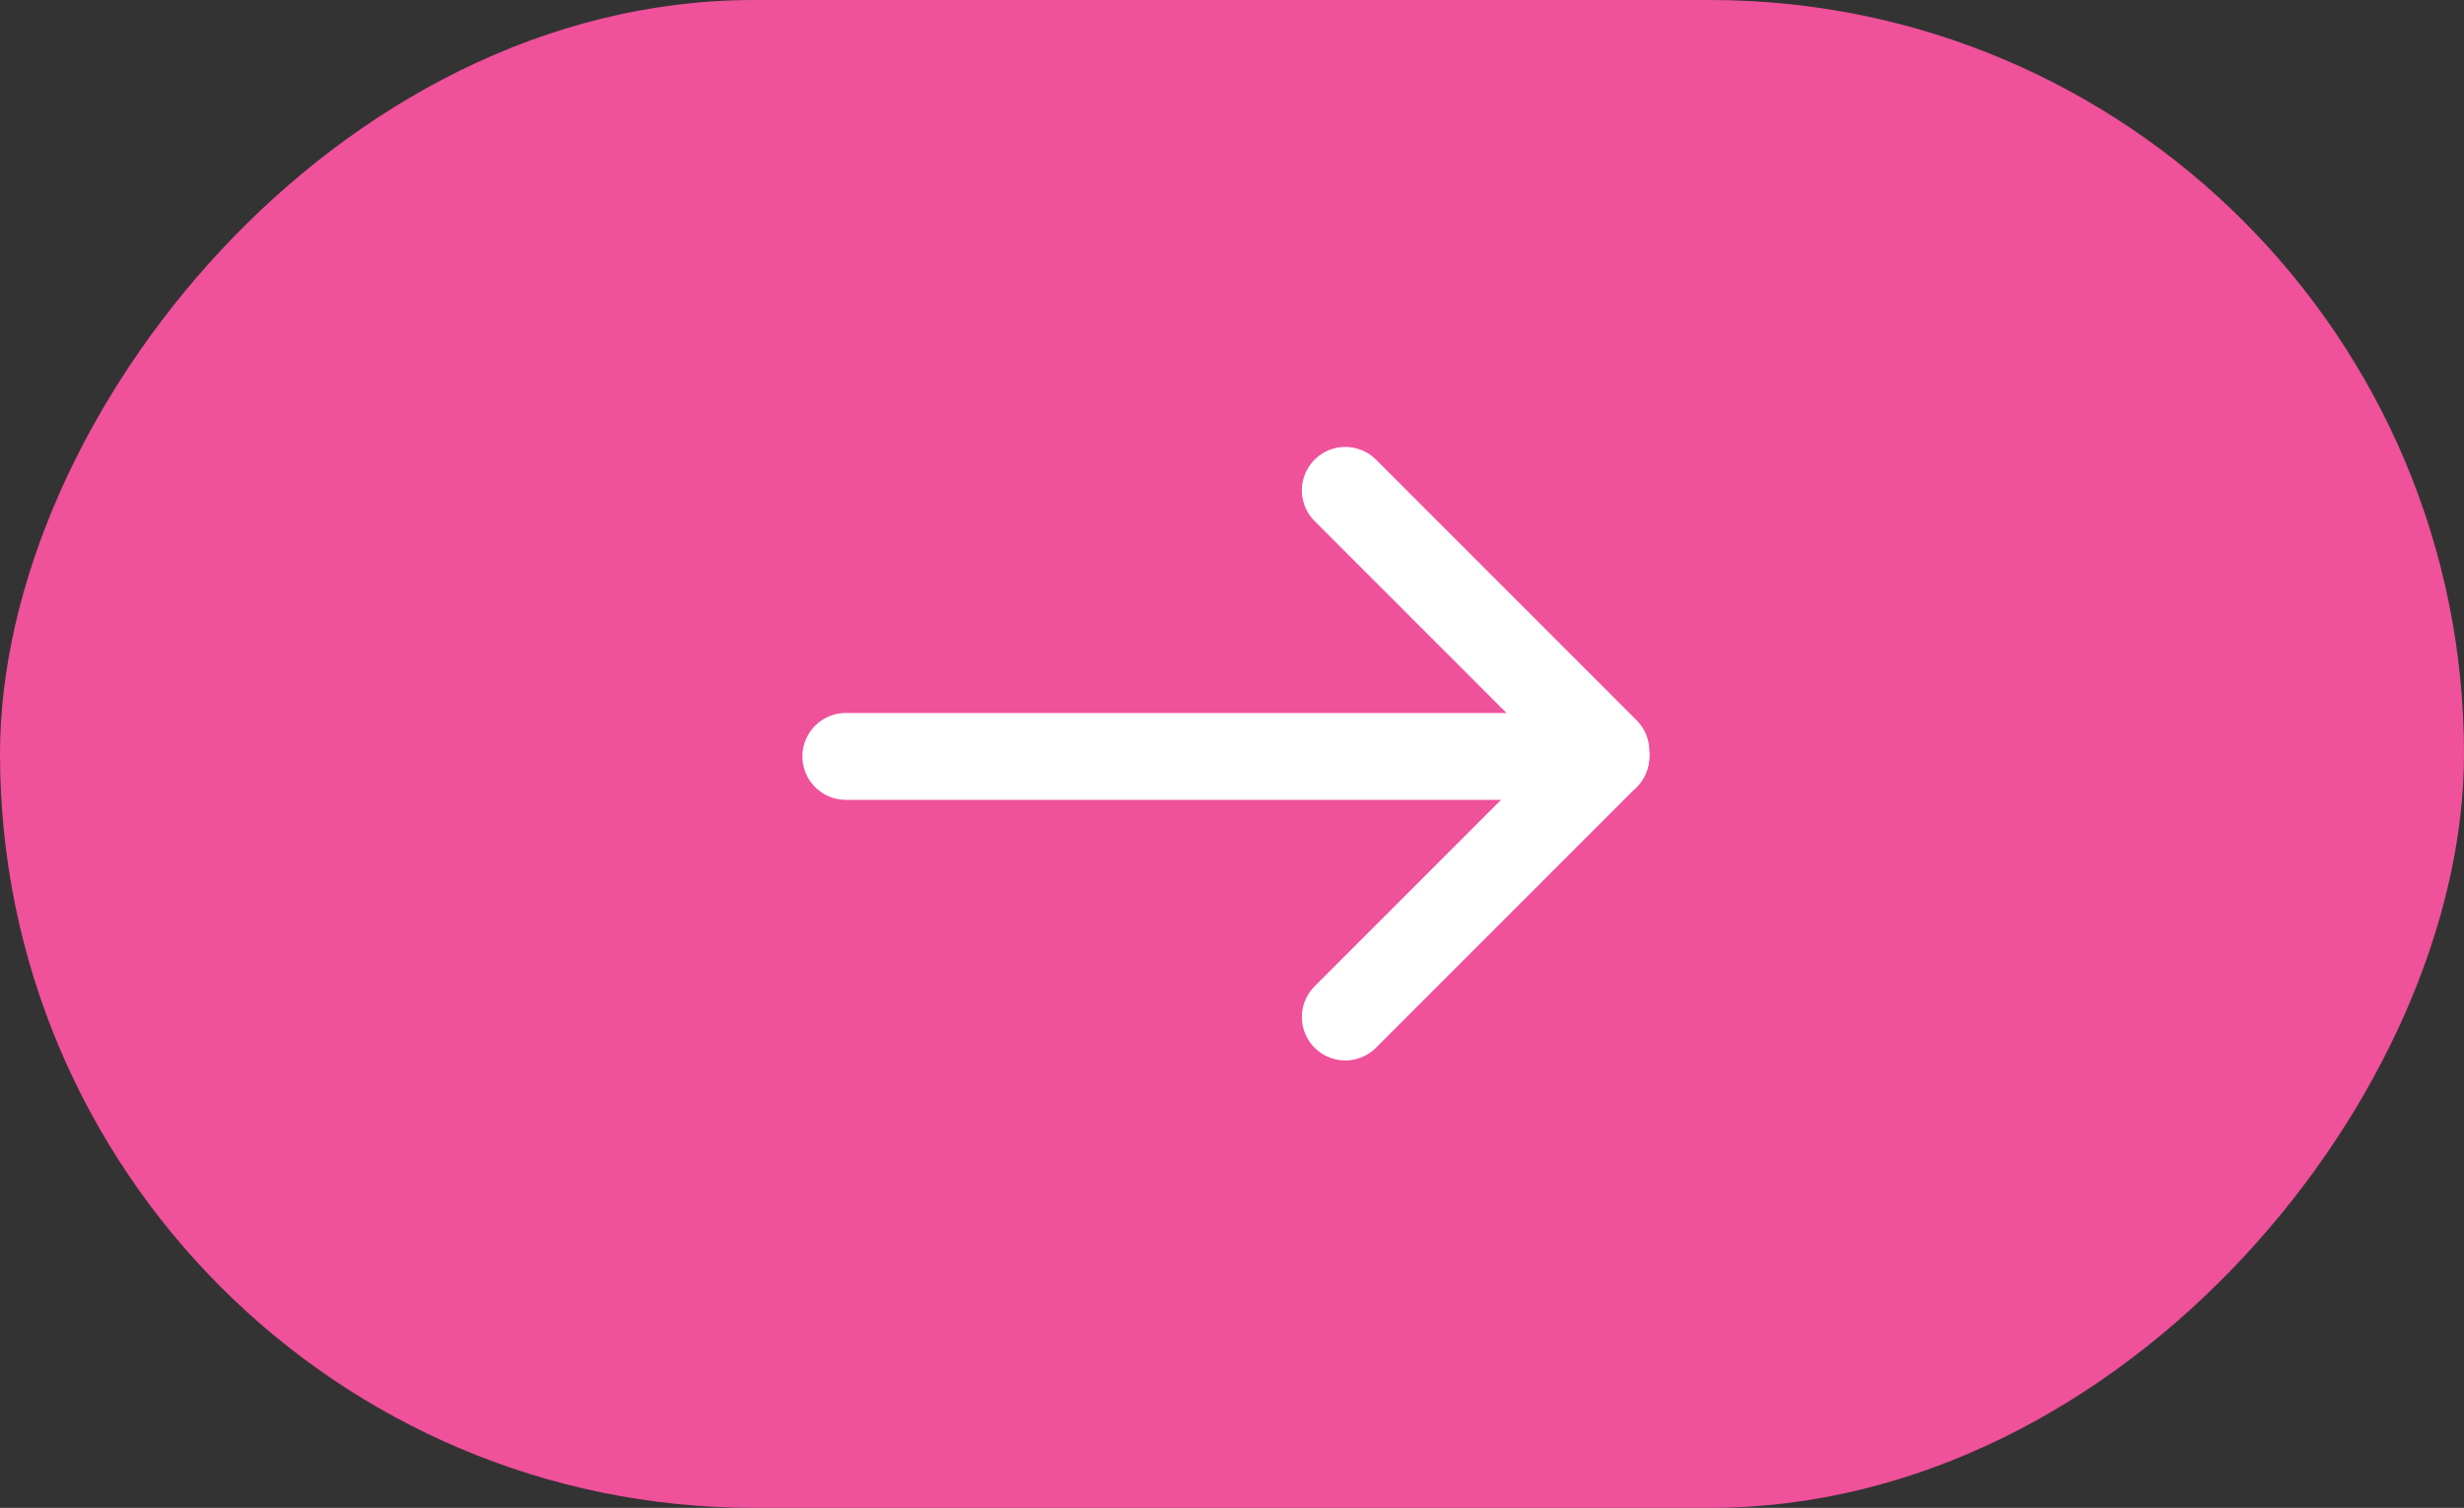 <?xml version="1.0" encoding="UTF-8"?> <svg xmlns="http://www.w3.org/2000/svg" width="201" height="123" viewBox="0 0 201 123" fill="none"><rect x="0" y="0" width="201" height="123" fill="#333333" stroke="none"/> <rect width="201" height="123" rx="61.5" transform="matrix(-1 0 0 1 201 0)" fill="#EF519A"></rect> <path d="M131 61.702H69" stroke="white" stroke-width="7.086" stroke-linecap="round"></path> <path d="M131 61.257L109.743 40" stroke="white" stroke-width="7.086" stroke-linecap="round"></path> <path d="M131 61.702L109.743 82.96" stroke="white" stroke-width="7.086" stroke-linecap="round"></path> </svg> 